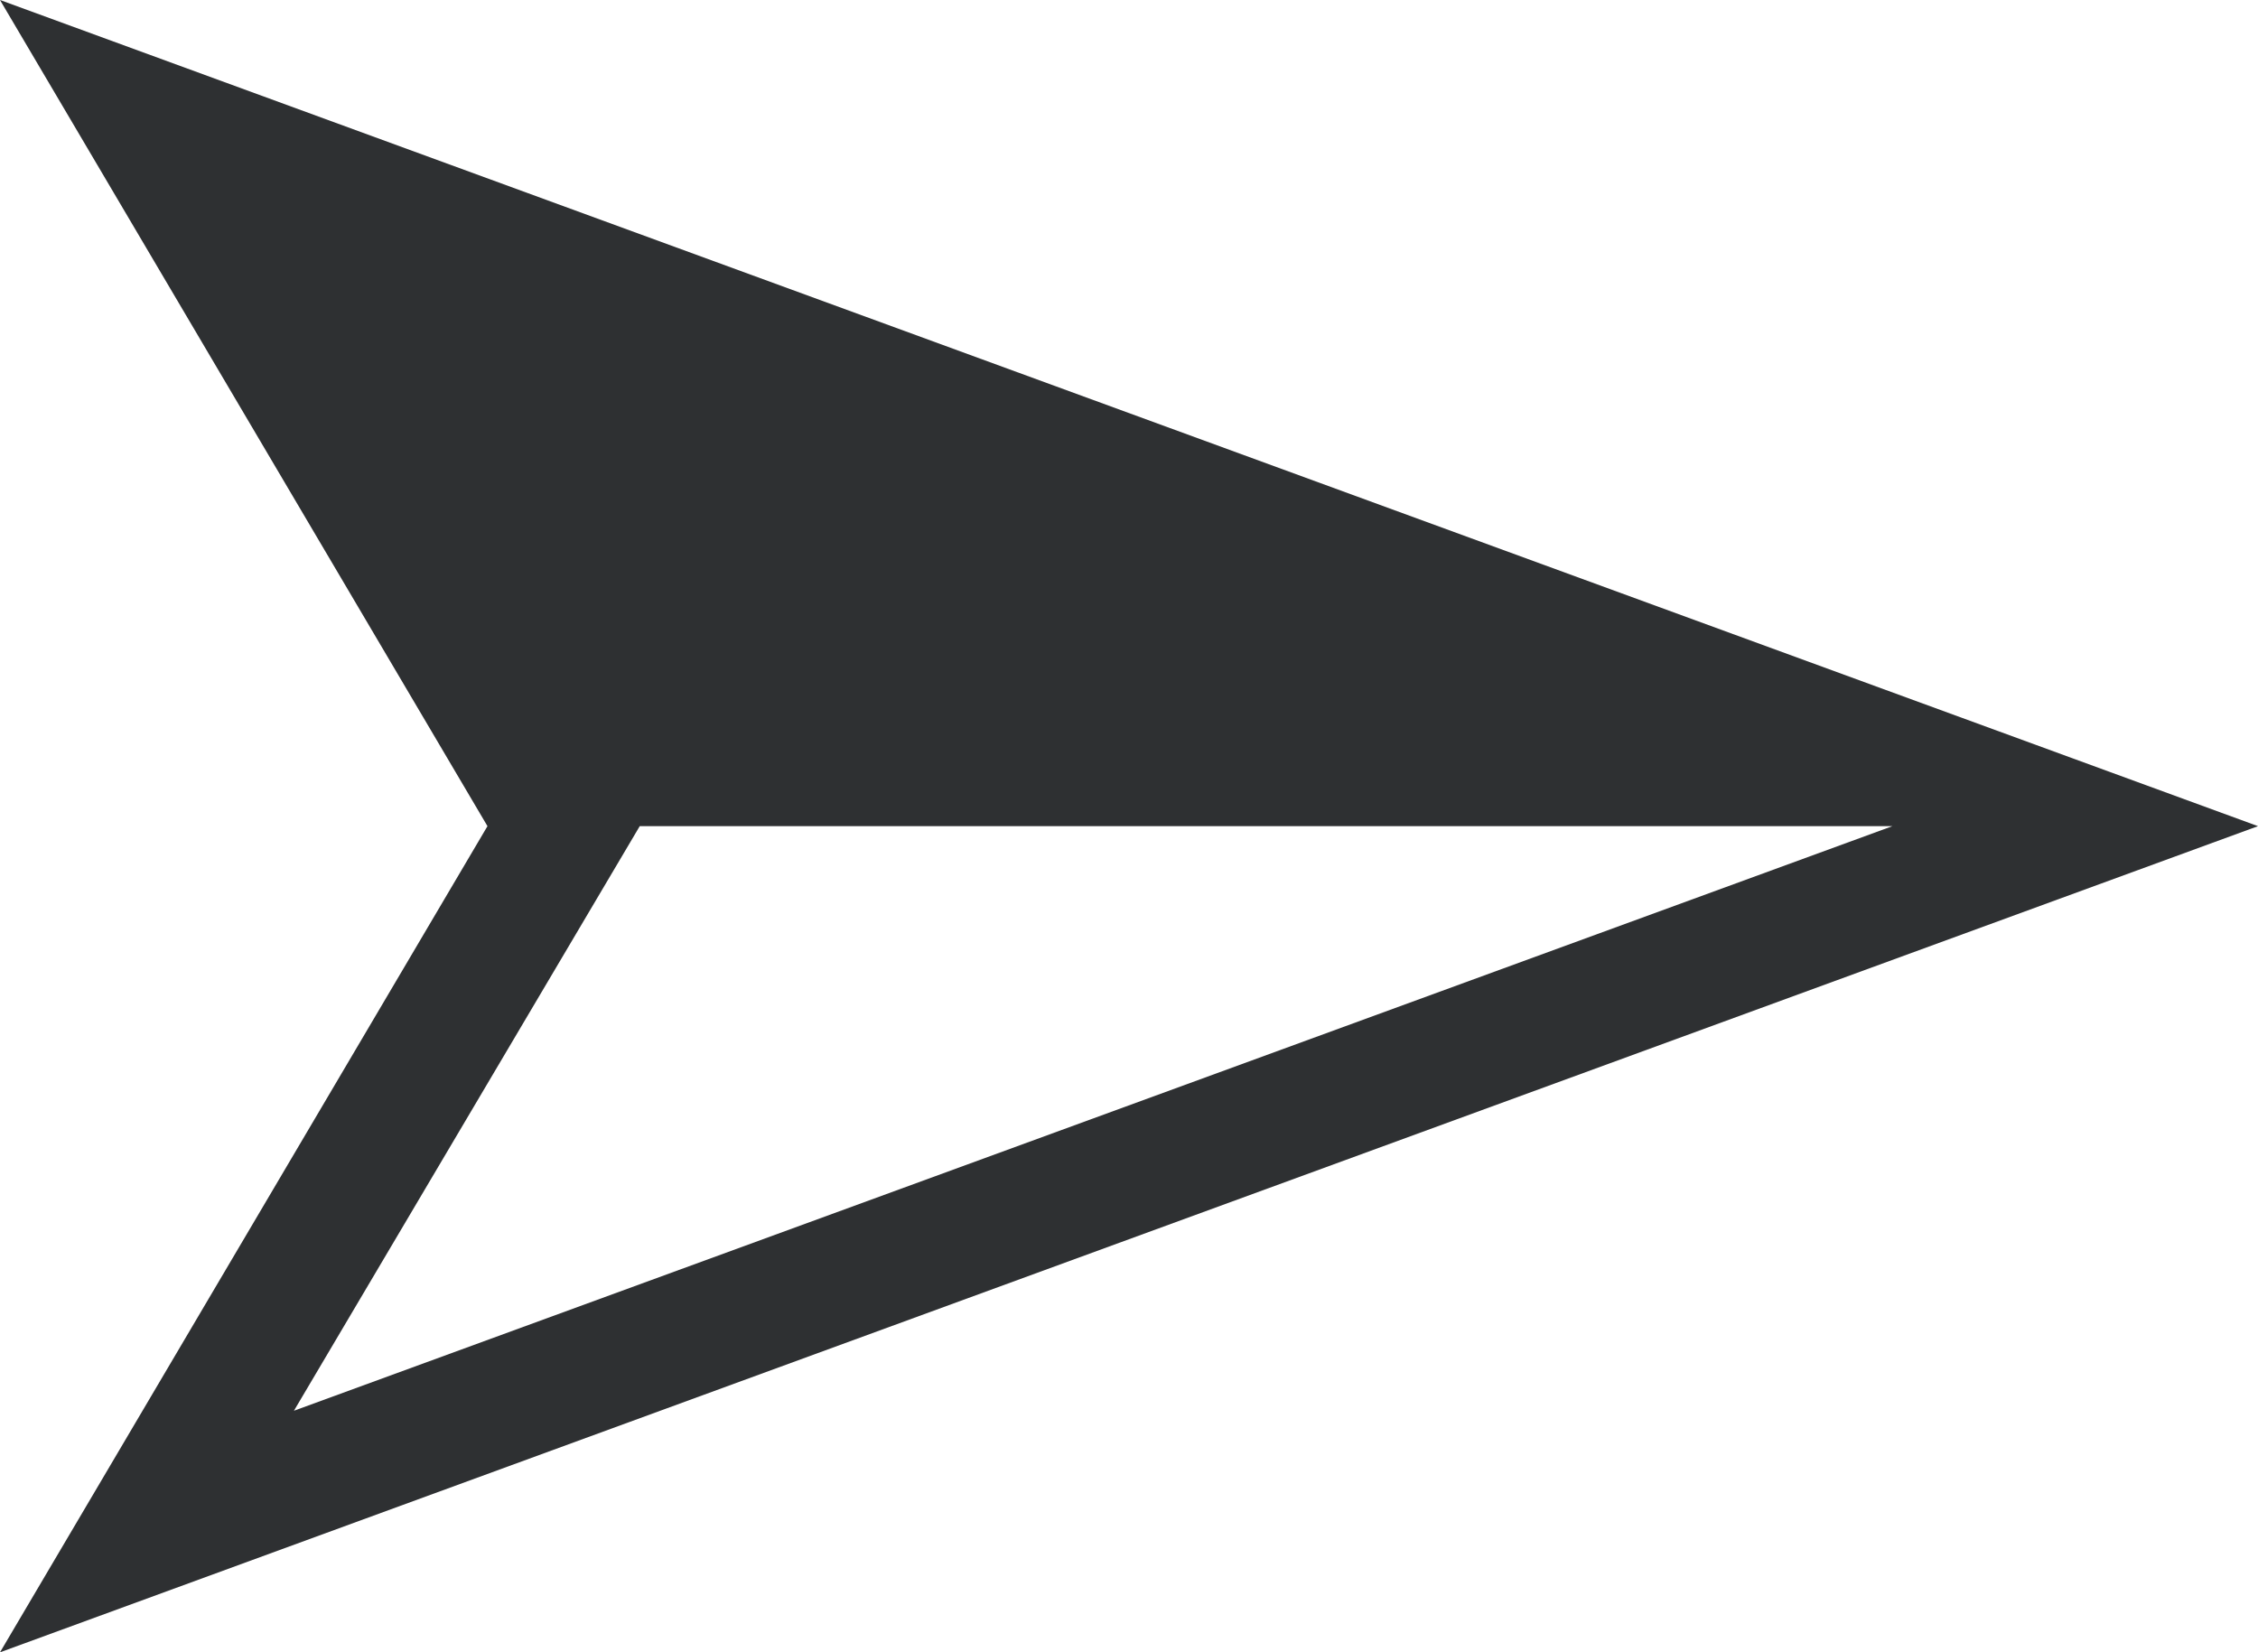 <svg xmlns="http://www.w3.org/2000/svg" width="23.369" height="17.1" viewBox="0 0 23.369 17.1">
  <path id="nav:2_3_" d="M8.55,0,0,23.369l8.55-5.045,8.55,5.045Zm0,3.784L14.6,20.327,8.55,16.748Z" transform="translate(23.369) rotate(90)" fill="#2e3032"/>
</svg>
